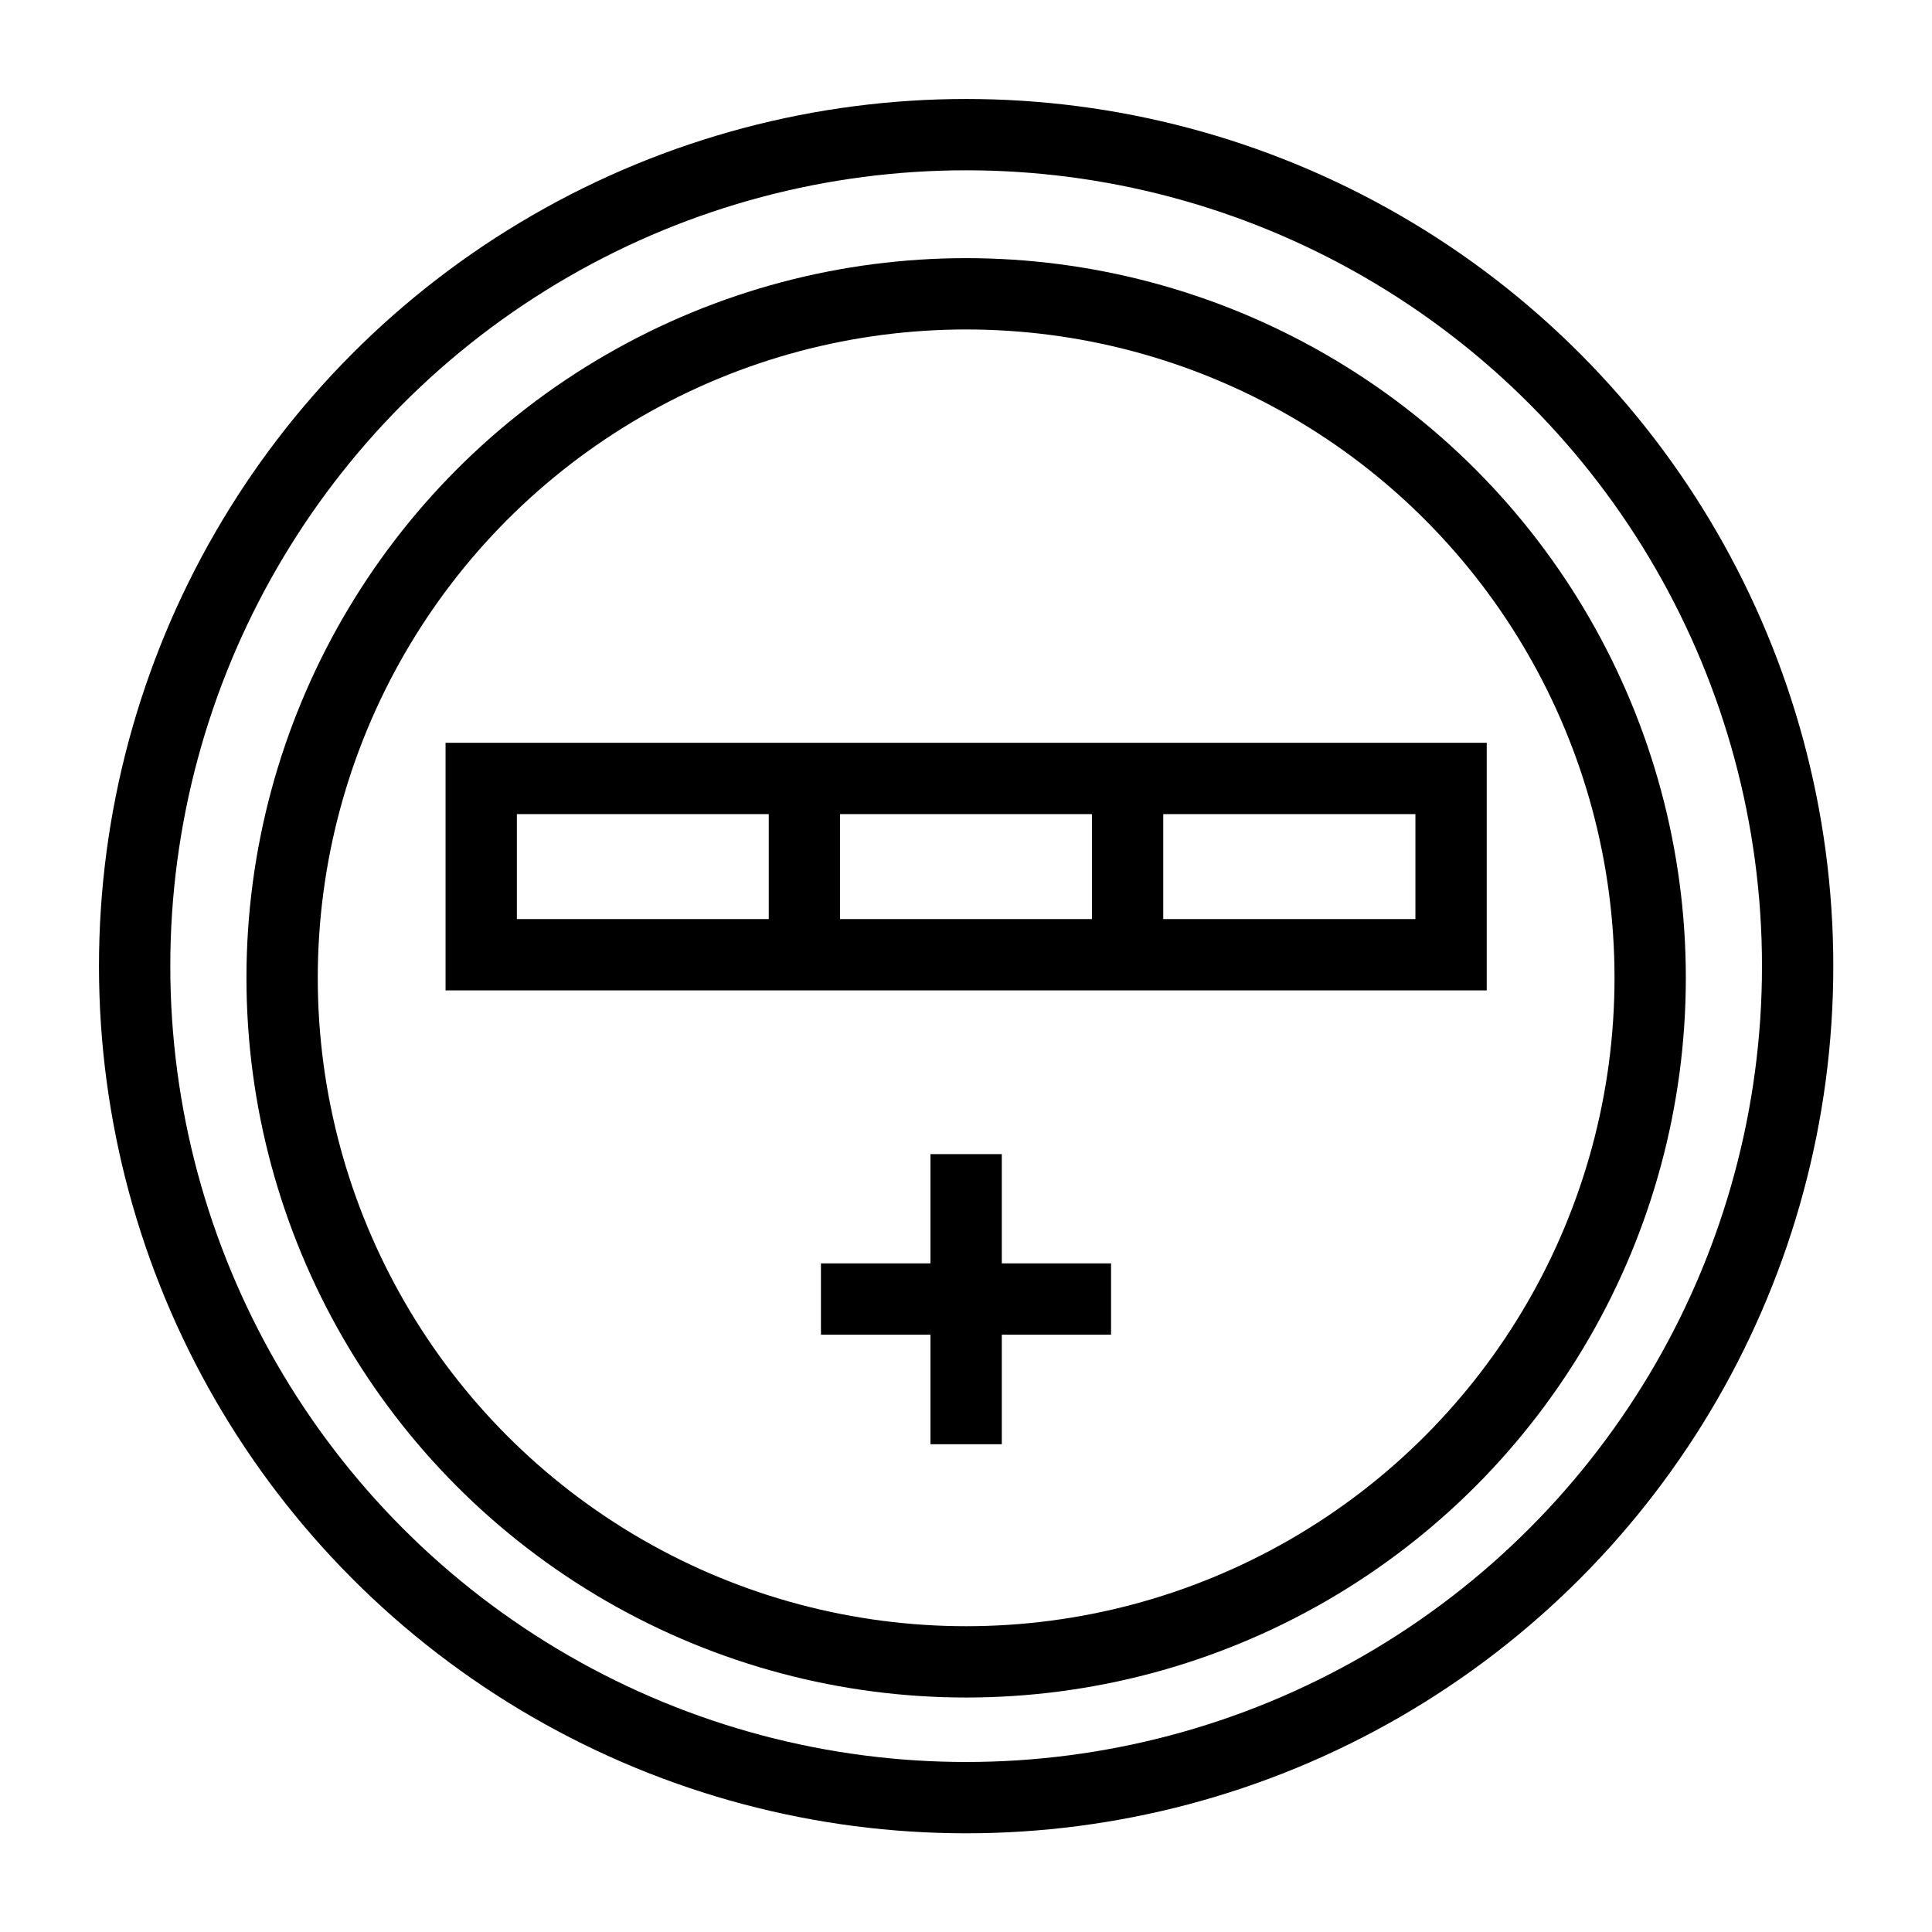 <svg id="e09df59f-e3ea-46ff-b40d-006252047cb6" data-name="圖層 1" xmlns="http://www.w3.org/2000/svg" viewBox="0 0 67.73 67.73"><circle cx="33.87" cy="33.87" r="29.15" style="fill:none;stroke:#000;stroke-miterlimit:10;stroke-width:2.5px"/><circle cx="33.87" cy="34.28" r="23.98" style="fill:none;stroke:#000;stroke-miterlimit:10;stroke-width:2.5px"/><line x1="33.87" y1="40.46" x2="33.87" y2="50.63" style="fill:none;stroke:#000;stroke-miterlimit:10;stroke-width:2.5px"/><line x1="28.78" y1="45.54" x2="38.95" y2="45.54" style="fill:none;stroke:#000;stroke-miterlimit:10;stroke-width:2.5px"/><rect x="16.87" y="27.29" width="34" height="6.18" style="fill:none;stroke:#000;stroke-miterlimit:10;stroke-width:2.5px"/><line x1="39.53" y1="27.29" x2="39.53" y2="33.48" style="fill:none;stroke:#000;stroke-miterlimit:10;stroke-width:2.5px"/><line x1="28.2" y1="27.29" x2="28.2" y2="33.48" style="fill:none;stroke:#000;stroke-miterlimit:10;stroke-width:2.5px"/></svg>